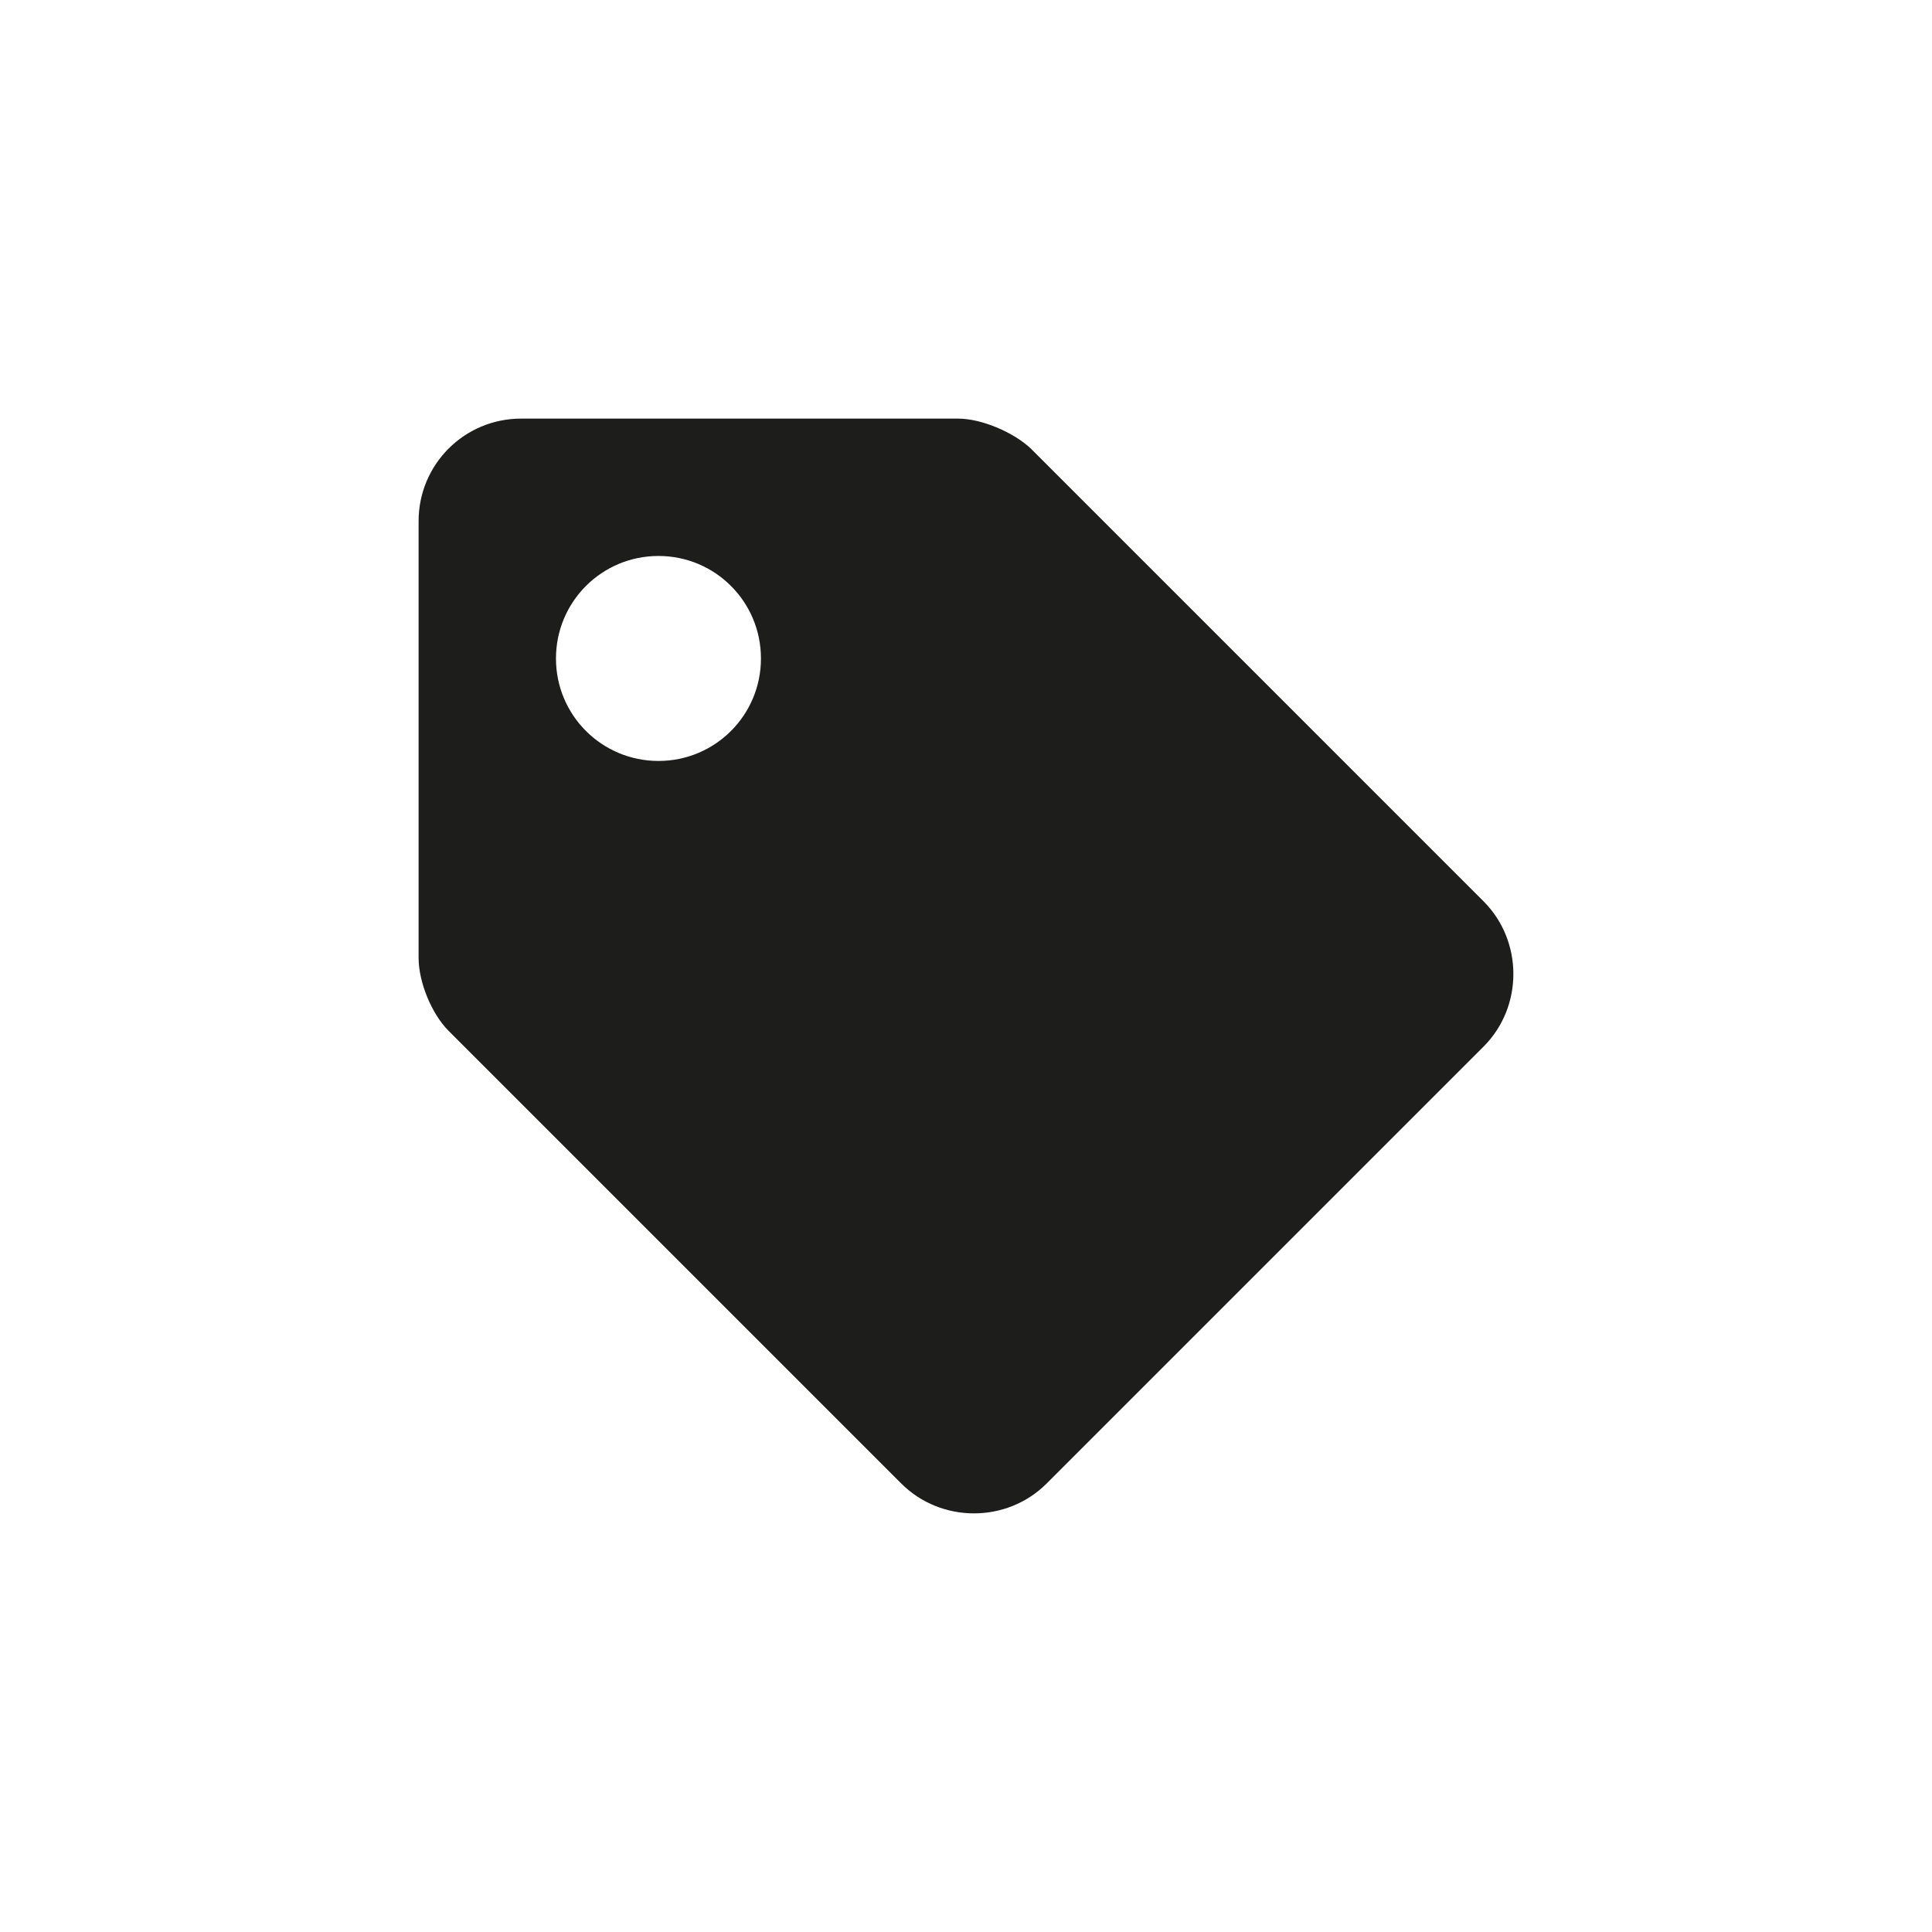 <svg width="30" height="30" viewBox="0 0 30 30" fill="none" xmlns="http://www.w3.org/2000/svg">
<path d="M6.5 8.092C6.5 7.211 7.211 6.5 8.092 6.5H14.876C15.247 6.5 15.742 6.716 16.005 6.964L23.036 13.995C23.654 14.614 23.654 15.634 23.036 16.252L16.252 23.036C15.634 23.654 14.614 23.654 13.995 23.036L6.964 16.005C6.701 15.742 6.5 15.247 6.5 14.876V8.092ZM8.633 10.225C8.633 11.105 9.344 11.816 10.225 11.816C11.105 11.816 11.816 11.105 11.816 10.225C11.816 9.344 11.105 8.633 10.225 8.633C9.344 8.633 8.633 9.344 8.633 10.225Z" fill="#1D1D1B"/>
</svg>
